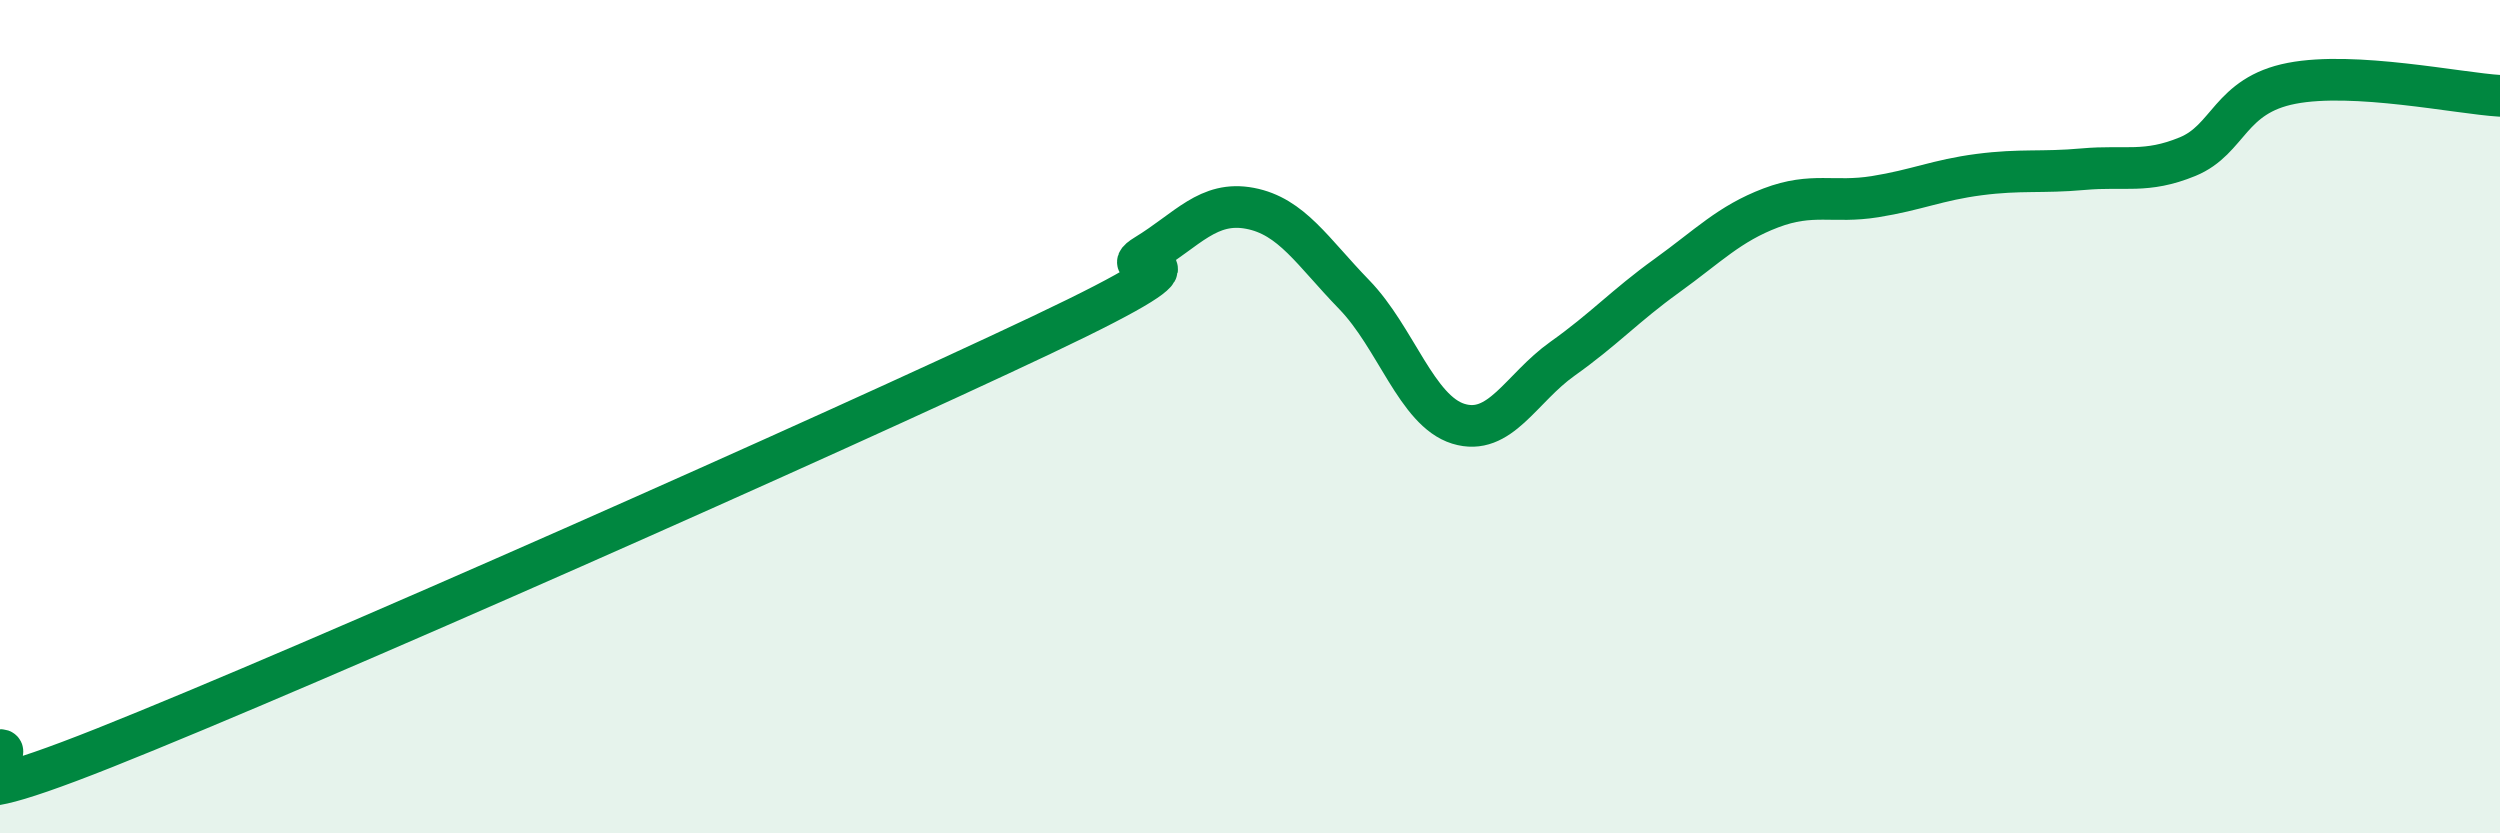 
    <svg width="60" height="20" viewBox="0 0 60 20" xmlns="http://www.w3.org/2000/svg">
      <path
        d="M 0,18 C 0.5,17.99 -2.5,19.94 2.5,17.95 C 7.5,15.96 20,10.41 25,8.04 C 30,5.67 26.5,6.73 27.5,6.12 C 28.5,5.51 29,4.81 30,5 C 31,5.19 31.5,6.04 32.5,7.07 C 33.5,8.1 34,9.86 35,10.17 C 36,10.48 36.5,9.32 37.5,8.61 C 38.5,7.9 39,7.34 40,6.62 C 41,5.9 41.5,5.37 42.5,4.99 C 43.5,4.61 44,4.88 45,4.72 C 46,4.56 46.5,4.32 47.5,4.19 C 48.5,4.06 49,4.15 50,4.06 C 51,3.97 51.5,4.17 52.5,3.76 C 53.5,3.35 53.5,2.29 55,2 C 56.5,1.71 59,2.24 60,2.3L60 20L0 20Z"
        fill="#008740"
        opacity="0.1"
        stroke-linecap="round"
        stroke-linejoin="round"
      />
      <path
        d="M 0,18 C 0.5,17.99 -2.5,19.94 2.5,17.95 C 7.5,15.96 20,10.41 25,8.04 C 30,5.67 26.5,6.73 27.5,6.12 C 28.5,5.51 29,4.81 30,5 C 31,5.19 31.5,6.04 32.5,7.07 C 33.5,8.1 34,9.86 35,10.17 C 36,10.48 36.5,9.32 37.5,8.61 C 38.5,7.9 39,7.34 40,6.62 C 41,5.9 41.5,5.37 42.5,4.99 C 43.5,4.61 44,4.88 45,4.72 C 46,4.56 46.5,4.32 47.5,4.19 C 48.5,4.06 49,4.15 50,4.06 C 51,3.97 51.5,4.17 52.5,3.76 C 53.5,3.35 53.5,2.29 55,2 C 56.5,1.71 59,2.24 60,2.3"
        stroke="#008740"
        stroke-width="1"
        fill="none"
        stroke-linecap="round"
        stroke-linejoin="round"
      />
    </svg>
  
